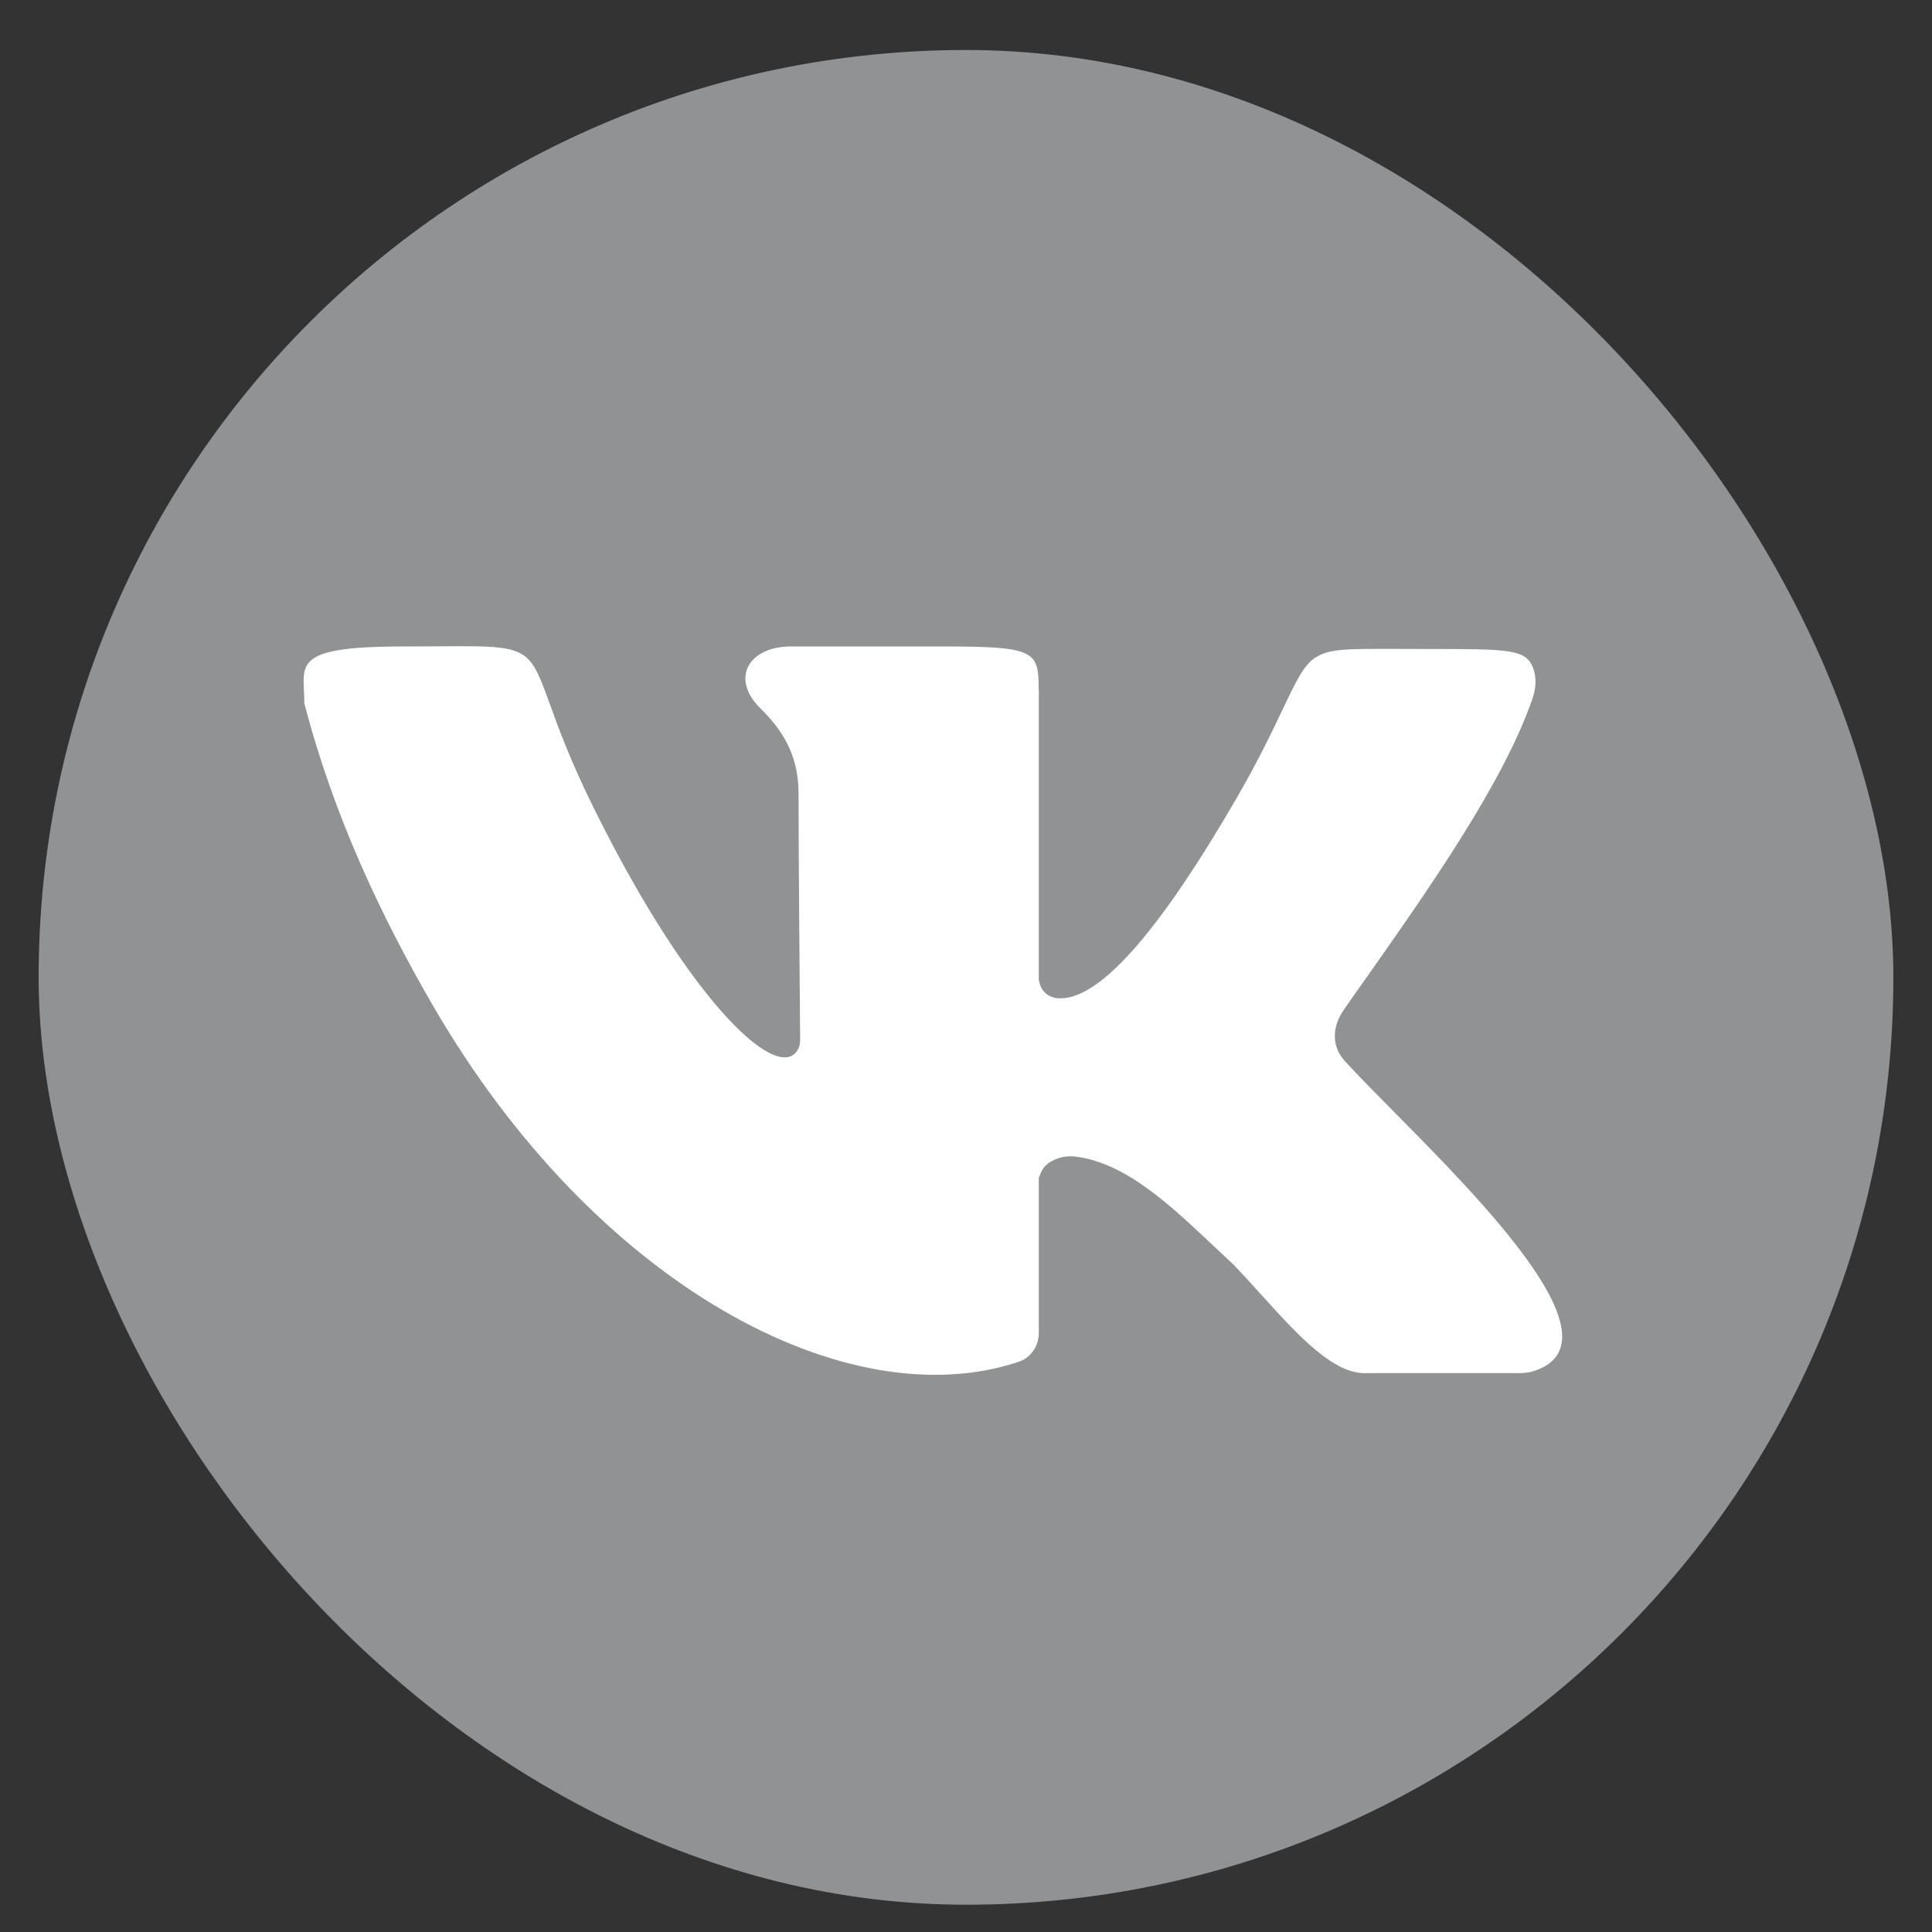 <svg width="25" height="25" viewBox="0 0 25 25" fill="none" xmlns="http://www.w3.org/2000/svg">
<rect x="0" y="0" width="25" height="25" fill="#333333" stroke="none"/>
<g clip-path="url(#clip0_6157_21749)">
<rect x="0.5" y="0.647" width="24" height="24" rx="4" fill="#919294"/>
<path d="M13.442 17.248C13.442 17.414 13.343 17.568 13.181 17.622C10.972 18.36 7.704 16.643 5.596 13.002C4.944 11.875 4.322 10.577 3.938 9.1C3.938 9.045 3.935 8.992 3.933 8.943C3.913 8.554 3.904 8.365 5.228 8.365C6.215 8.365 6.587 8.33 6.796 8.494C7.056 8.698 7.063 9.209 7.693 10.476C8.974 13.058 10.123 14.066 10.338 13.553C10.351 13.52 10.354 13.484 10.354 13.448C10.351 13.09 10.333 11.02 10.333 10.262C10.333 9.745 10.101 9.424 9.84 9.167C9.448 8.781 9.682 8.365 10.24 8.365H12.201C13.395 8.365 13.442 8.423 13.44 8.922L13.442 8.922L13.442 12.683C13.457 12.756 13.482 12.803 13.516 12.839C13.564 12.889 13.633 12.915 13.703 12.918C14.133 12.934 14.826 12.359 16.008 10.316C16.288 9.833 16.465 9.458 16.599 9.176C16.767 8.823 16.866 8.614 17.011 8.516C17.193 8.394 17.397 8.395 18.095 8.397C18.2 8.398 18.317 8.398 18.447 8.398C19.526 8.398 19.739 8.398 19.836 8.638C19.888 8.767 19.874 8.912 19.829 9.043C19.454 10.13 18.488 11.503 17.714 12.604C17.599 12.766 17.489 12.922 17.386 13.071C17.24 13.281 17.226 13.535 17.398 13.725C17.555 13.899 17.778 14.124 18.029 14.378L18.029 14.378C19.195 15.556 20.986 17.365 19.853 17.74C19.79 17.761 19.72 17.768 19.653 17.768H17.698C17.267 17.798 16.806 17.29 16.311 16.743L16.311 16.743C16.199 16.619 16.085 16.493 15.969 16.371C15.88 16.288 15.79 16.204 15.701 16.12C15.132 15.583 14.566 15.05 13.923 14.967C13.842 14.957 13.759 14.964 13.682 14.992C13.568 15.035 13.505 15.091 13.471 15.171L13.444 15.234L13.442 15.239L13.442 17.248Z" fill="white"/>
</g>
<defs>
<clipPath id="clip0_6157_21749">
<rect x="0.5" y="0.647" width="24" height="24" rx="12" fill="white"/>
</clipPath>
</defs>
</svg>
